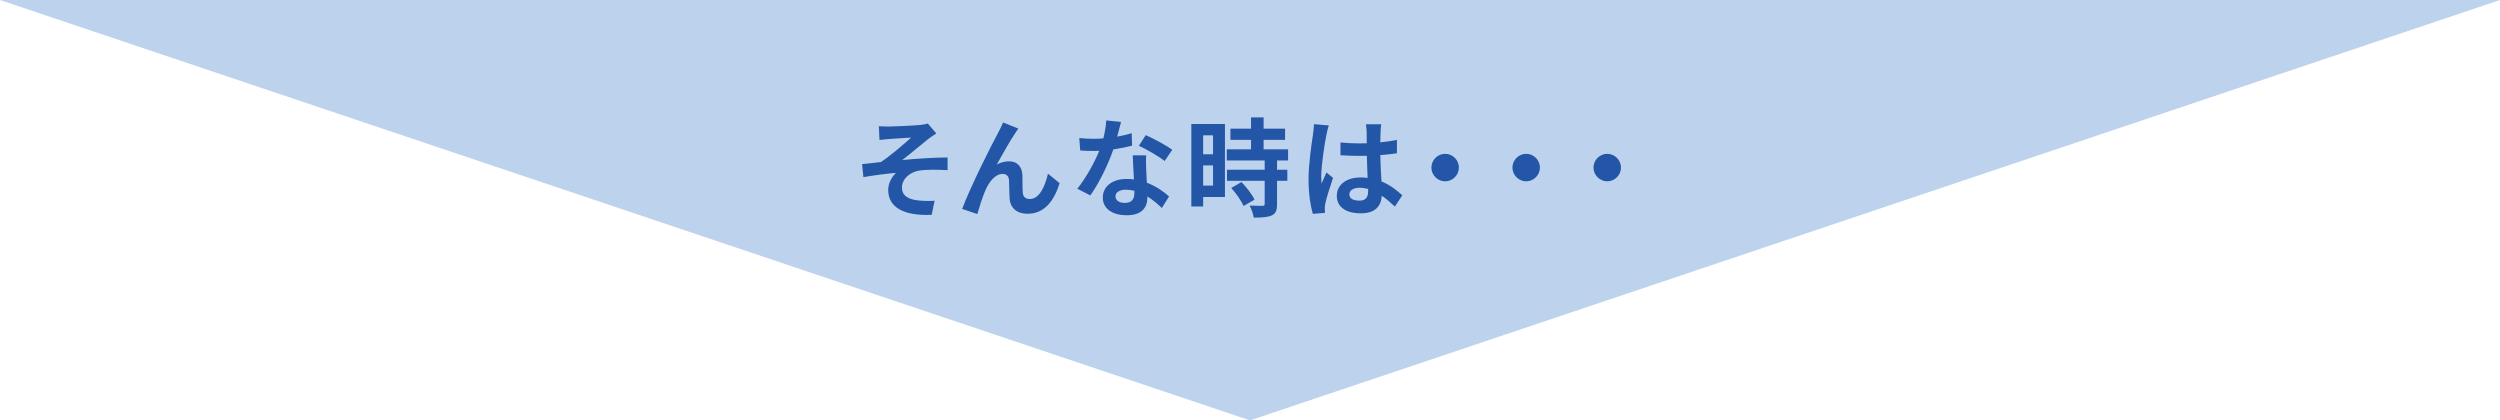 <?xml version="1.0" encoding="UTF-8"?><svg id="_レイヤー_2" xmlns="http://www.w3.org/2000/svg" width="372.632" height="62.66" viewBox="0 0 372.632 62.66"><defs><style>.cls-1{fill:#2356a6;}.cls-1,.cls-2{stroke-width:0px;}.cls-2{fill:#bcd2ed;}</style></defs><g id="_メイン"><polygon class="cls-2" points="0 0 186.316 62.66 372.632 0 0 0"/><path class="cls-1" d="M132.516,18.862c.688,0,3.697-.144,4.674-.24.513-.064.881-.128,1.104-.208l1.265,1.473c-.336.224-.929.608-1.265.88-1.137.912-2.705,2.241-3.81,3.089,2.145-.208,4.802-.384,6.755-.384v1.889c-1.537-.08-3.138-.096-4.113.048-1.473.192-2.689,1.232-2.689,2.545,0,1.265.992,1.761,2.417,1.921.896.096,1.841.096,2.449.048l-.433,2.097c-4.098.176-6.482-1.056-6.482-3.729,0-.976.561-1.969,1.168-2.529-1.472.128-3.265.368-4.865.64l-.192-1.937c.849-.08,1.969-.224,2.817-.32,1.425-.928,3.505-2.753,4.498-3.633-.656.048-2.626.144-3.282.208-.399.032-.928.08-1.44.144l-.096-2.049c.512.032.977.048,1.521.048Z"/><path class="cls-1" d="M151.274,19.918c-.784,1.152-1.904,3.201-2.705,4.61.593-.336,1.232-.48,1.841-.48,1.2,0,1.921.752,1.984,2.081.032.72-.016,2.001.064,2.673.064.624.513.864,1.04.864,1.393,0,2.241-1.793,2.705-3.777l1.729,1.408c-.833,2.737-2.321,4.562-4.771,4.562-1.776,0-2.608-1.056-2.673-2.225-.064-.848-.048-2.161-.096-2.817-.049-.56-.368-.896-.944-.896-1.089,0-1.985,1.12-2.562,2.417-.416.928-.977,2.721-1.217,3.569l-2.257-.768c1.185-3.201,4.466-9.732,5.314-11.252.208-.432.513-.96.784-1.633l2.273.912c-.16.224-.337.496-.513.752Z"/><path class="cls-1" d="M166.52,20.367c.784-.144,1.537-.32,2.161-.512l.063,1.857c-.736.192-1.729.4-2.801.56-.769,2.241-2.129,5.042-3.426,6.851l-1.937-.992c1.265-1.569,2.562-3.922,3.266-5.65-.288.016-.561.016-.832.016-.657,0-1.313-.016-2.001-.064l-.145-1.857c.688.08,1.537.112,2.129.112.48,0,.961-.016,1.457-.064.224-.88.399-1.841.432-2.673l2.209.224c-.128.512-.336,1.328-.576,2.193ZM170.842,25.201c.016.464.063,1.233.096,2.033,1.376.512,2.497,1.312,3.313,2.049l-1.072,1.713c-.561-.512-1.281-1.184-2.161-1.713v.16c0,1.489-.816,2.641-3.09,2.641-1.984,0-3.553-.88-3.553-2.641,0-1.569,1.312-2.769,3.537-2.769.384,0,.736.032,1.104.064-.064-1.184-.145-2.609-.176-3.585h2.001c-.049.672-.017,1.345,0,2.049ZM167.64,30.243c1.104,0,1.441-.608,1.441-1.489v-.32c-.417-.096-.849-.16-1.297-.16-.929,0-1.521.416-1.521.976,0,.592.496.992,1.376.992ZM169.754,21.727l1.024-1.585c1.152.496,3.138,1.585,3.953,2.177l-1.136,1.681c-.929-.736-2.753-1.777-3.842-2.273Z"/><path class="cls-1" d="M182.582,29.362h-3.249v1.409h-1.761v-12.293h5.01v10.884ZM179.333,20.175v2.817h1.473v-2.817h-1.473ZM180.805,27.665v-3.009h-1.473v3.009h1.473ZM190.345,23.92v1.377h1.536v1.649h-1.536v3.489c0,.912-.176,1.393-.801,1.681-.624.272-1.488.32-2.673.32-.063-.528-.353-1.281-.608-1.793.769.032,1.665.032,1.905.032.256,0,.336-.064.336-.288v-3.441h-5.618v-1.649h5.618v-1.377h-5.65v-1.665h3.617v-1.409h-3.073v-1.665h3.073v-1.681h1.873v1.681h3.201v1.665h-3.201v1.409h3.649v1.665h-1.648ZM185.047,27.137c.736.784,1.601,1.841,1.937,2.625l-1.633.944c-.288-.736-1.104-1.873-1.825-2.689l1.521-.88Z"/><path class="cls-1" d="M197.7,20.126c-.24,1.073-.769,4.594-.769,6.195,0,.32.016.72.064,1.04.208-.56.479-1.104.72-1.649l.977.8c-.448,1.312-.96,2.945-1.152,3.809-.048.224-.08.576-.08.752,0,.16.016.432.032.656l-1.809.144c-.337-1.12-.641-2.945-.641-5.122,0-2.417.48-5.442.656-6.675.064-.448.144-1.056.16-1.569l2.209.192c-.128.32-.32,1.136-.368,1.425ZM205.783,19.566c-.016.352-.032.944-.048,1.649.88-.08,1.713-.208,2.48-.368v2.001c-.768.112-1.601.208-2.48.272.032,1.553.112,2.833.176,3.922,1.329.544,2.337,1.361,3.105,2.065l-1.104,1.681c-.672-.624-1.312-1.185-1.953-1.617-.096,1.537-.96,2.625-3.121,2.625-2.209,0-3.585-.928-3.585-2.609,0-1.617,1.376-2.737,3.553-2.737.368,0,.721.016,1.041.064-.032-.992-.097-2.161-.112-3.297-.384.016-.769.016-1.137.016-.944,0-1.856-.032-2.801-.096v-1.905c.912.096,1.841.144,2.801.144.368,0,.753,0,1.121-.016,0-.784-.017-1.441-.017-1.777,0-.24-.048-.736-.111-1.056h2.288c-.048.304-.08.688-.096,1.04ZM202.614,29.906c.977,0,1.312-.512,1.312-1.457v-.288c-.416-.112-.849-.176-1.28-.176-.913,0-1.521.384-1.521.992,0,.656.641.928,1.489.928Z"/><path class="cls-1" d="M217.451,24.977c0,1.12-.929,2.049-2.049,2.049s-2.049-.928-2.049-2.049c0-1.12.929-2.049,2.049-2.049s2.049.928,2.049,2.049Z"/><path class="cls-1" d="M229.531,24.977c0,1.12-.929,2.049-2.049,2.049s-2.049-.928-2.049-2.049c0-1.12.929-2.049,2.049-2.049s2.049.928,2.049,2.049Z"/><path class="cls-1" d="M241.611,24.977c0,1.12-.929,2.049-2.049,2.049s-2.049-.928-2.049-2.049c0-1.12.929-2.049,2.049-2.049s2.049.928,2.049,2.049Z"/></g></svg>